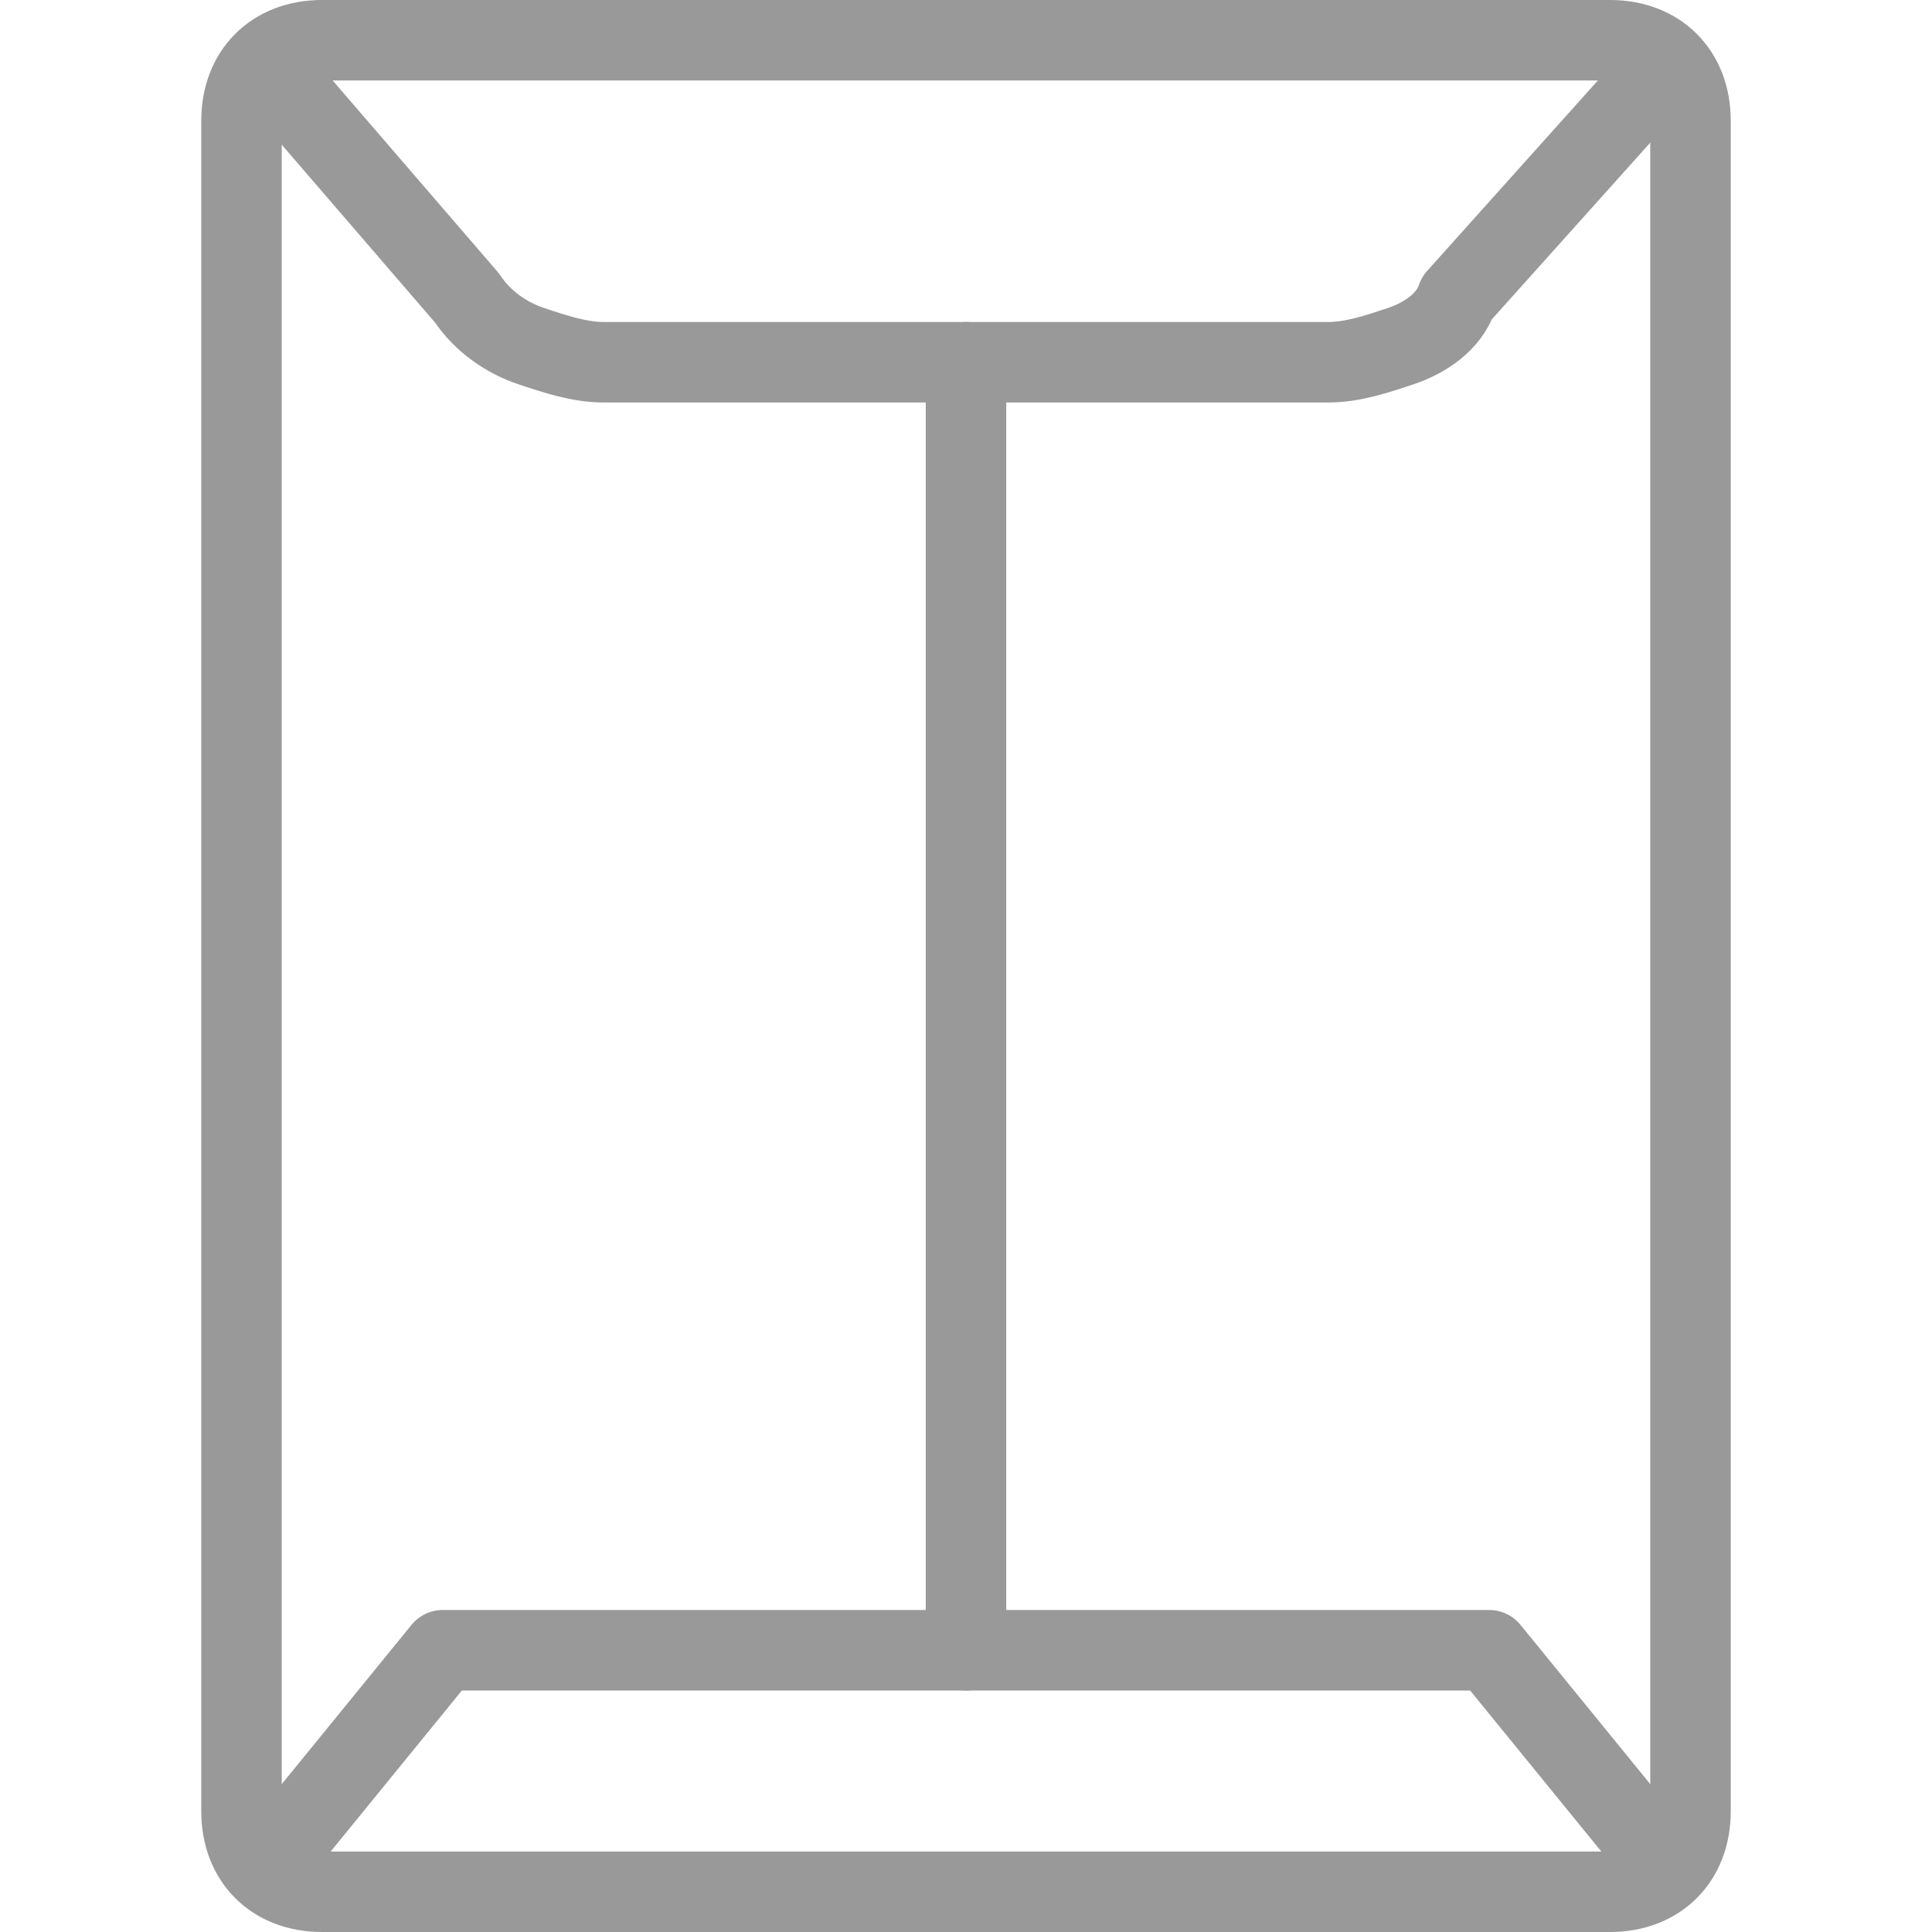 <?xml version="1.0" encoding="utf-8"?>
<!-- Generator: Adobe Illustrator 25.2.1, SVG Export Plug-In . SVG Version: 6.00 Build 0)  -->
<svg version="1.1" id="Layer_1" xmlns="http://www.w3.org/2000/svg" xmlns:xlink="http://www.w3.org/1999/xlink" x="0px" y="0px"
	 viewBox="0 0 24 24" style="enable-background:new 0 0 24 24;" xml:space="preserve">
<style type="text/css">
	.st0{fill:none;stroke:#999999;stroke-linecap:round;stroke-linejoin:round;}
</style>
<path class="st0" d="M20.7,0.8l-2.6,2.9C18,4,17.7,4.2,17.4,4.3c-0.3,0.1-0.6,0.2-0.9,0.2h-9c-0.3,0-0.6-0.1-0.9-0.2
	C6.3,4.2,6,4,5.8,3.7L3.3,0.8"/>
<path class="st0" d="M3.3,23.2l2.2-2.7h13l2.2,2.7"/>
<path class="st0" d="M12,4.5v16"/>
<path class="st0" d="M20,0.5H4c-0.6,0-1,0.4-1,1v21c0,0.6,0.4,1,1,1h16c0.6,0,1-0.4,1-1v-21C21,0.9,20.6,0.5,20,0.5z"/>
</svg>
